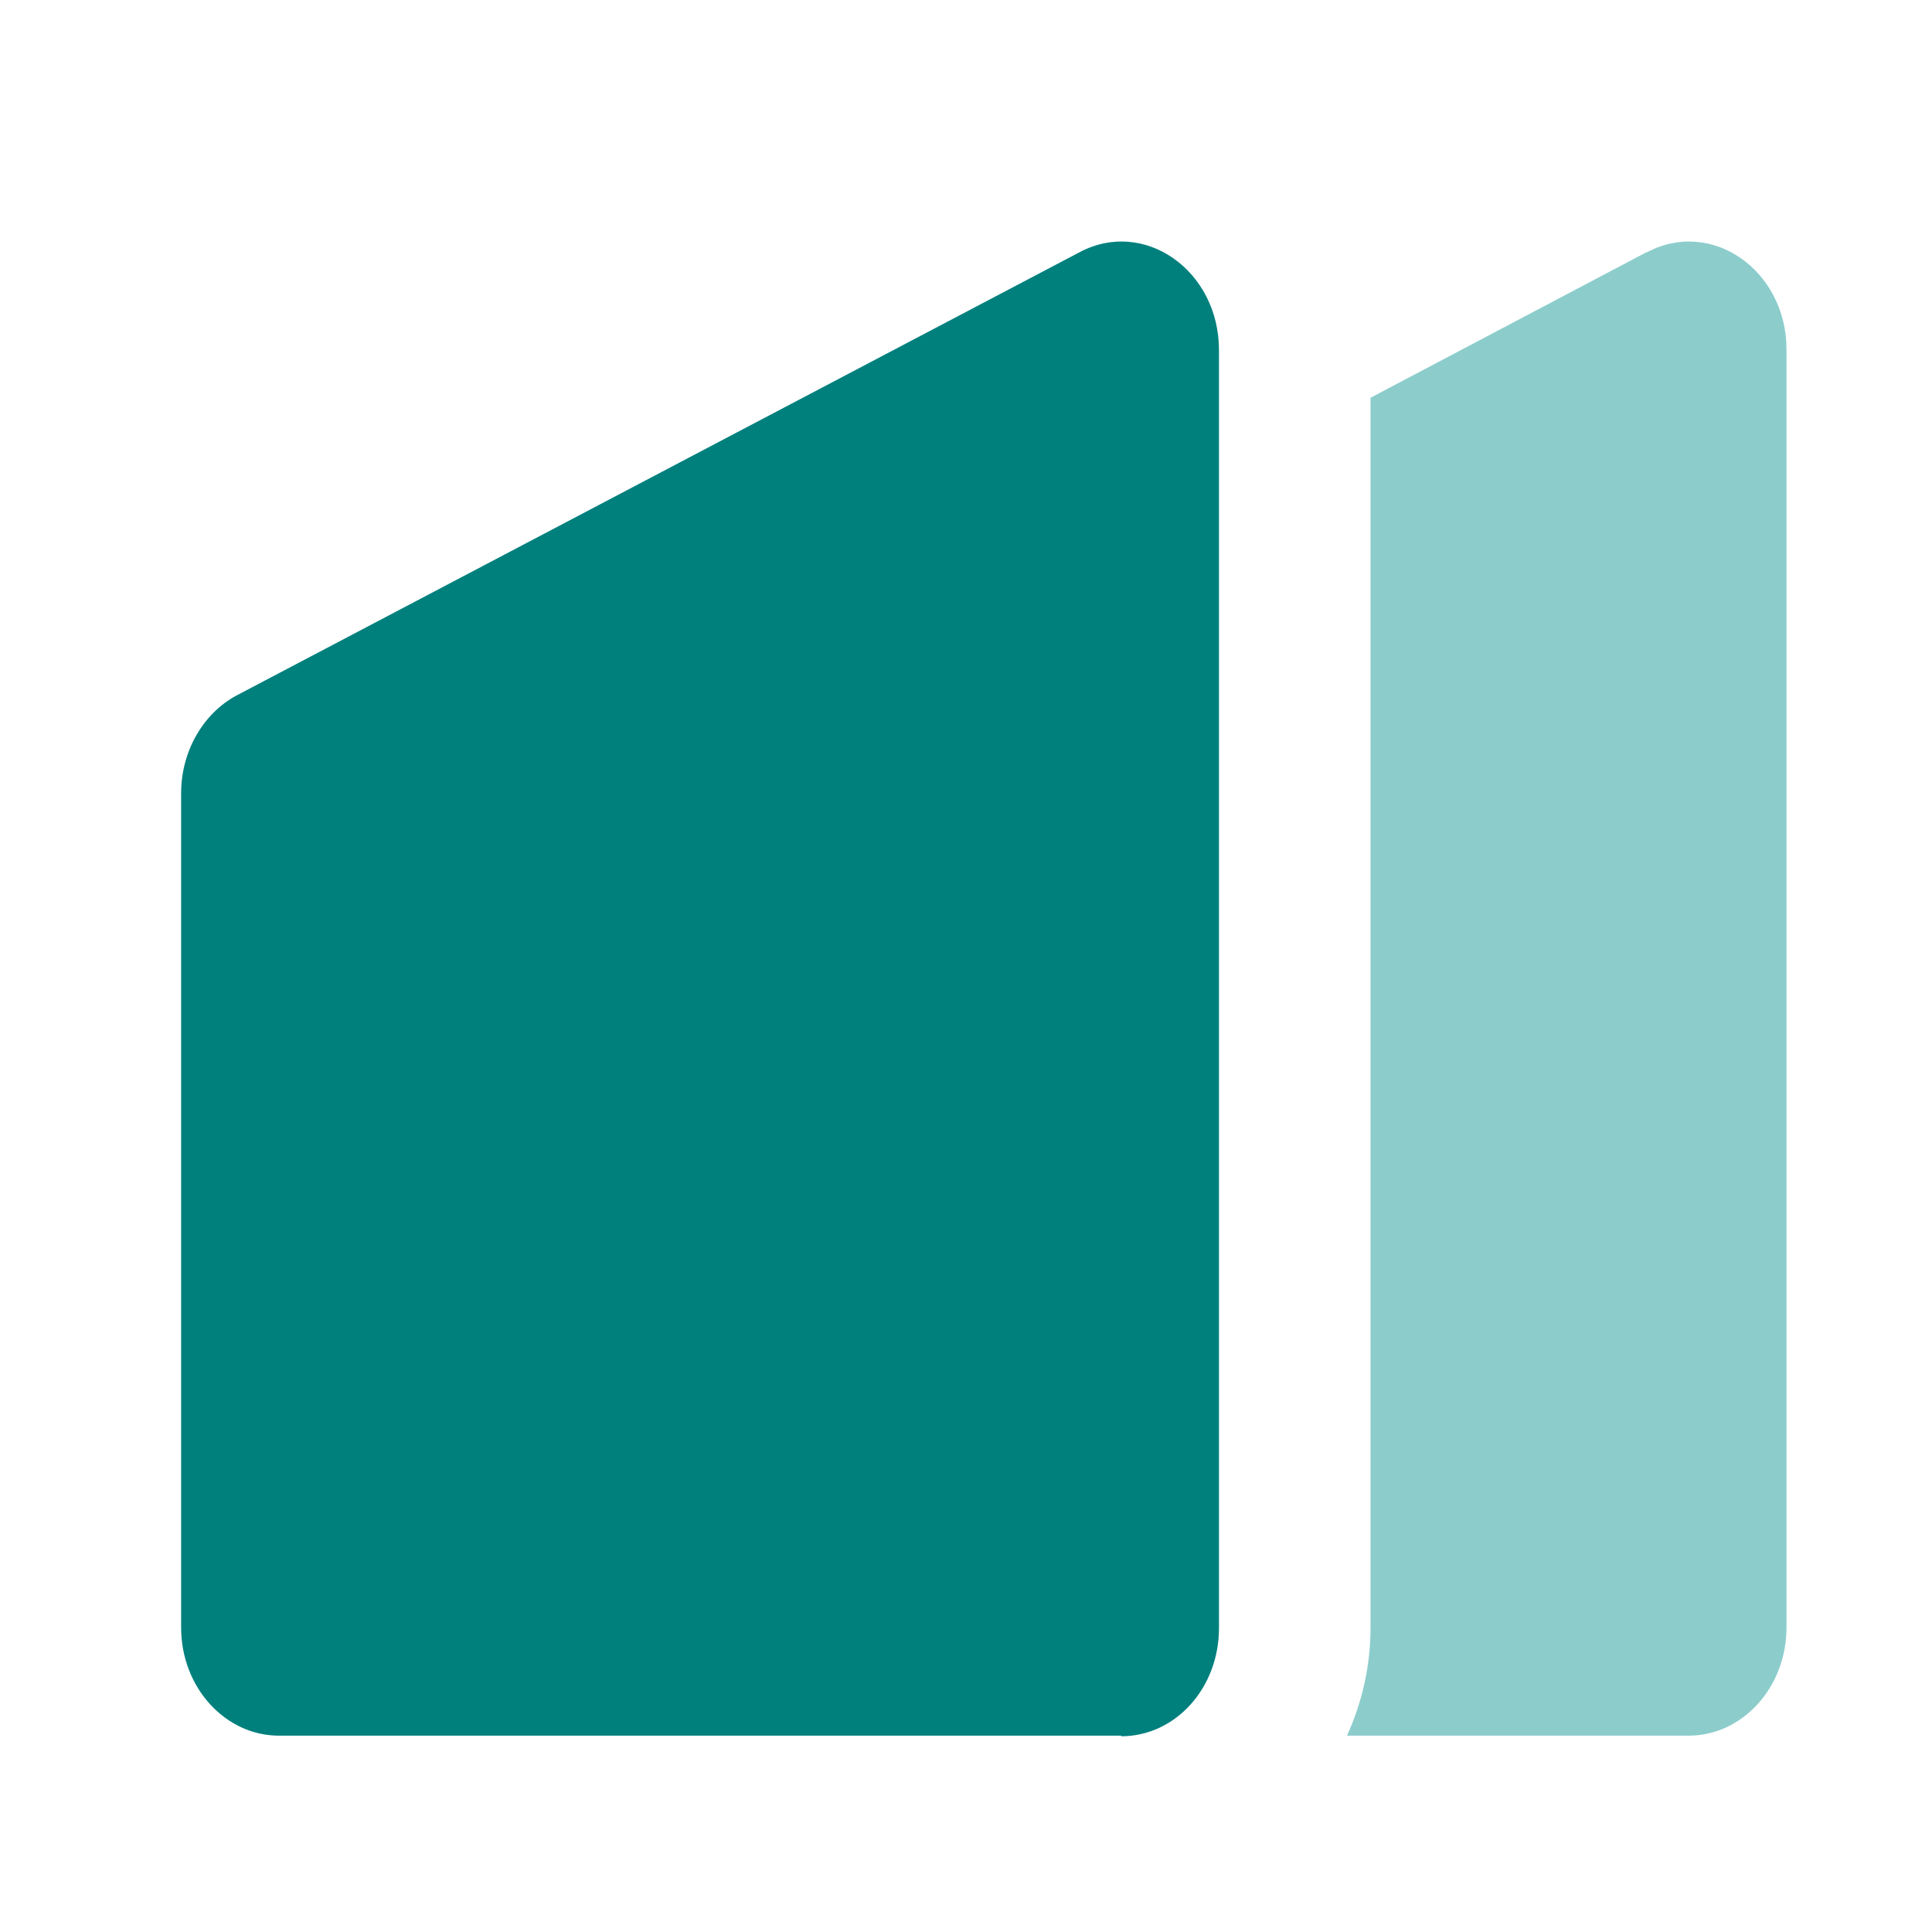 <svg width="32" height="32" viewBox="0 0 32 32" fill="none" xmlns="http://www.w3.org/2000/svg">
<path d="M18.57 28.748H4.62C3.73 28.748 3 27.948 3 26.958V13.138C3 12.448 3.36 11.818 3.92 11.518L17.88 4.178C18.95 3.608 20.19 4.478 20.19 5.798V26.968C20.19 27.958 19.47 28.758 18.57 28.758V28.748Z" fill="#00807D"/>
<path d="M27.27 4.178L22.7 6.588V26.958C22.7 27.598 22.56 28.198 22.31 28.748H27.97C28.86 28.748 29.59 27.948 29.59 26.958V5.788C29.59 4.478 28.35 3.608 27.28 4.178H27.27Z" fill="#8CCDCC"/>
</svg>
